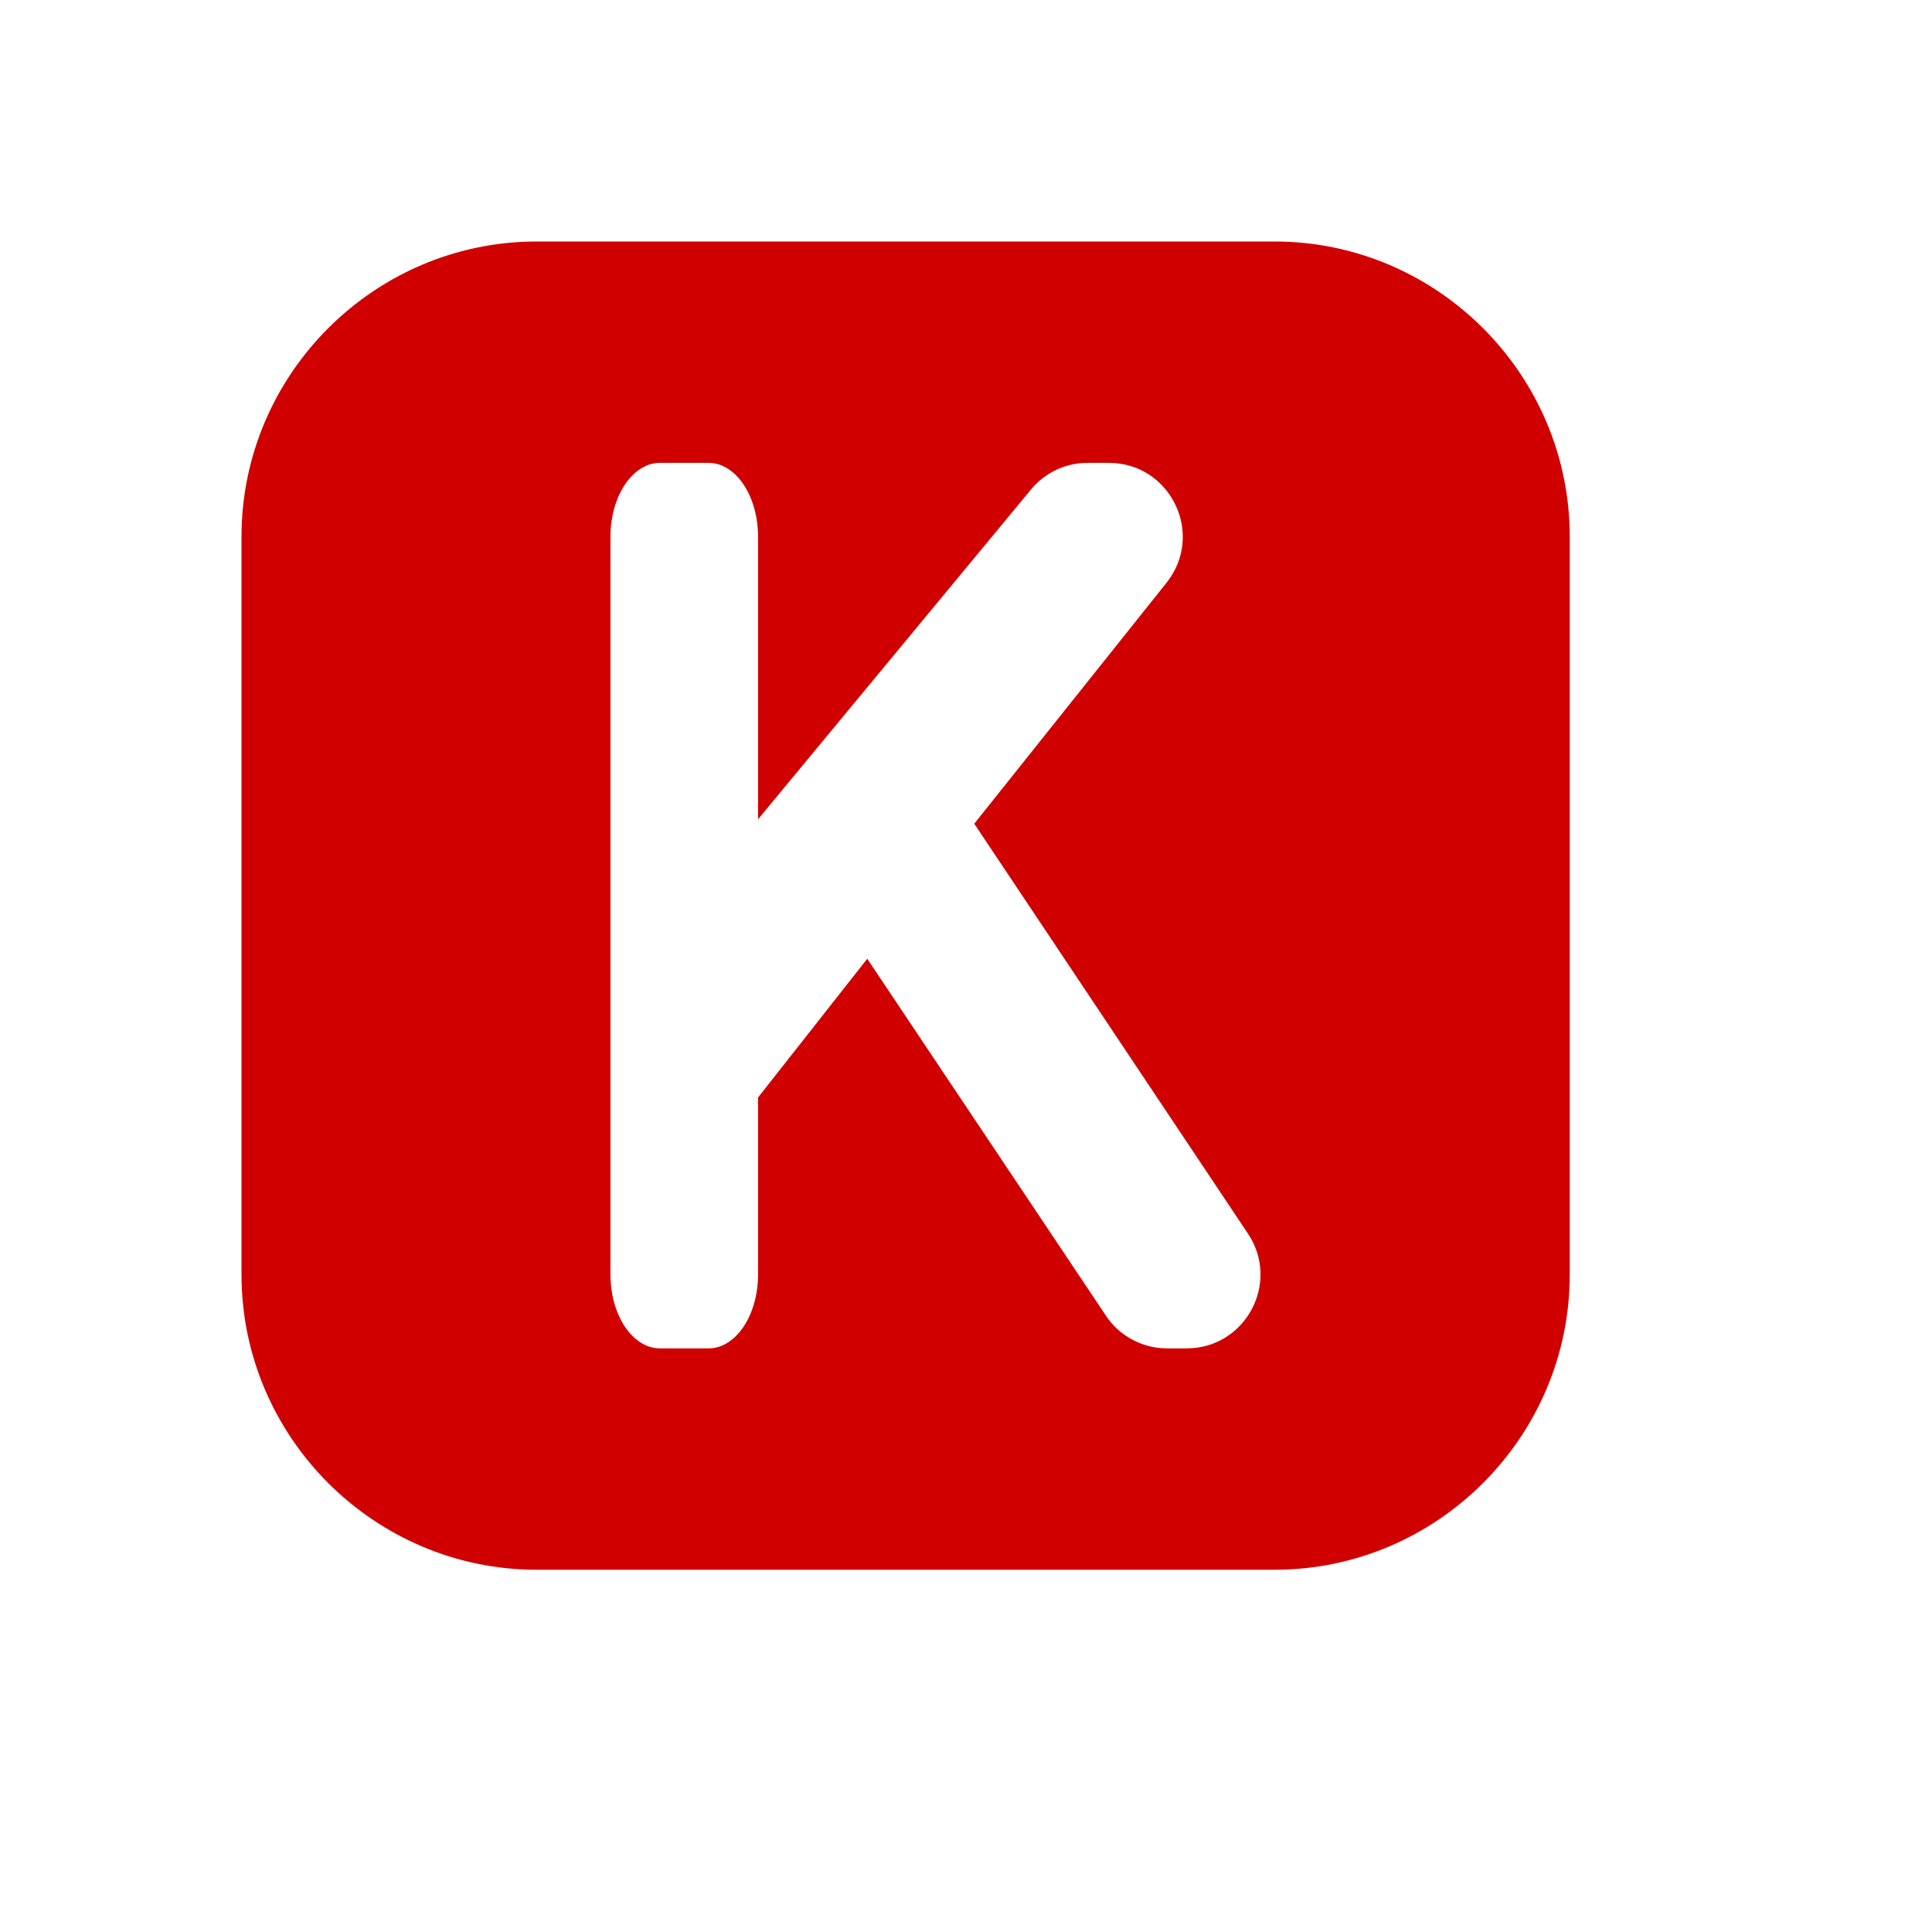 <svg width="96" height="96" viewBox="0 0 96 96" fill="none" xmlns="http://www.w3.org/2000/svg">
<path d="M63.333 12H26.667C18.6 12 12 18.6 12 26.667V63.333C12 71.4 18.6 78 26.667 78H63.333C71.4 78 78 71.4 78 63.333V26.667C78 18.6 71.4 12 63.333 12ZM57.98 67C56.77 67 55.597 66.377 54.937 65.35L43.093 47.64L37.667 54.533V63.333C37.667 65.35 36.567 67 35.21 67H32.79C31.433 67 30.333 65.35 30.333 63.333V26.667C30.333 24.65 31.433 23 32.79 23H35.21C36.567 23 37.667 24.65 37.667 26.667V40.71L51.233 24.32C51.923 23.484 52.949 23 54.035 23H55.094C58.167 22.996 59.883 26.549 57.965 28.955L48.41 40.93L62.01 61.298C63.638 63.733 61.892 67 58.963 67H57.98Z" fill="#D00000"/>
</svg>
